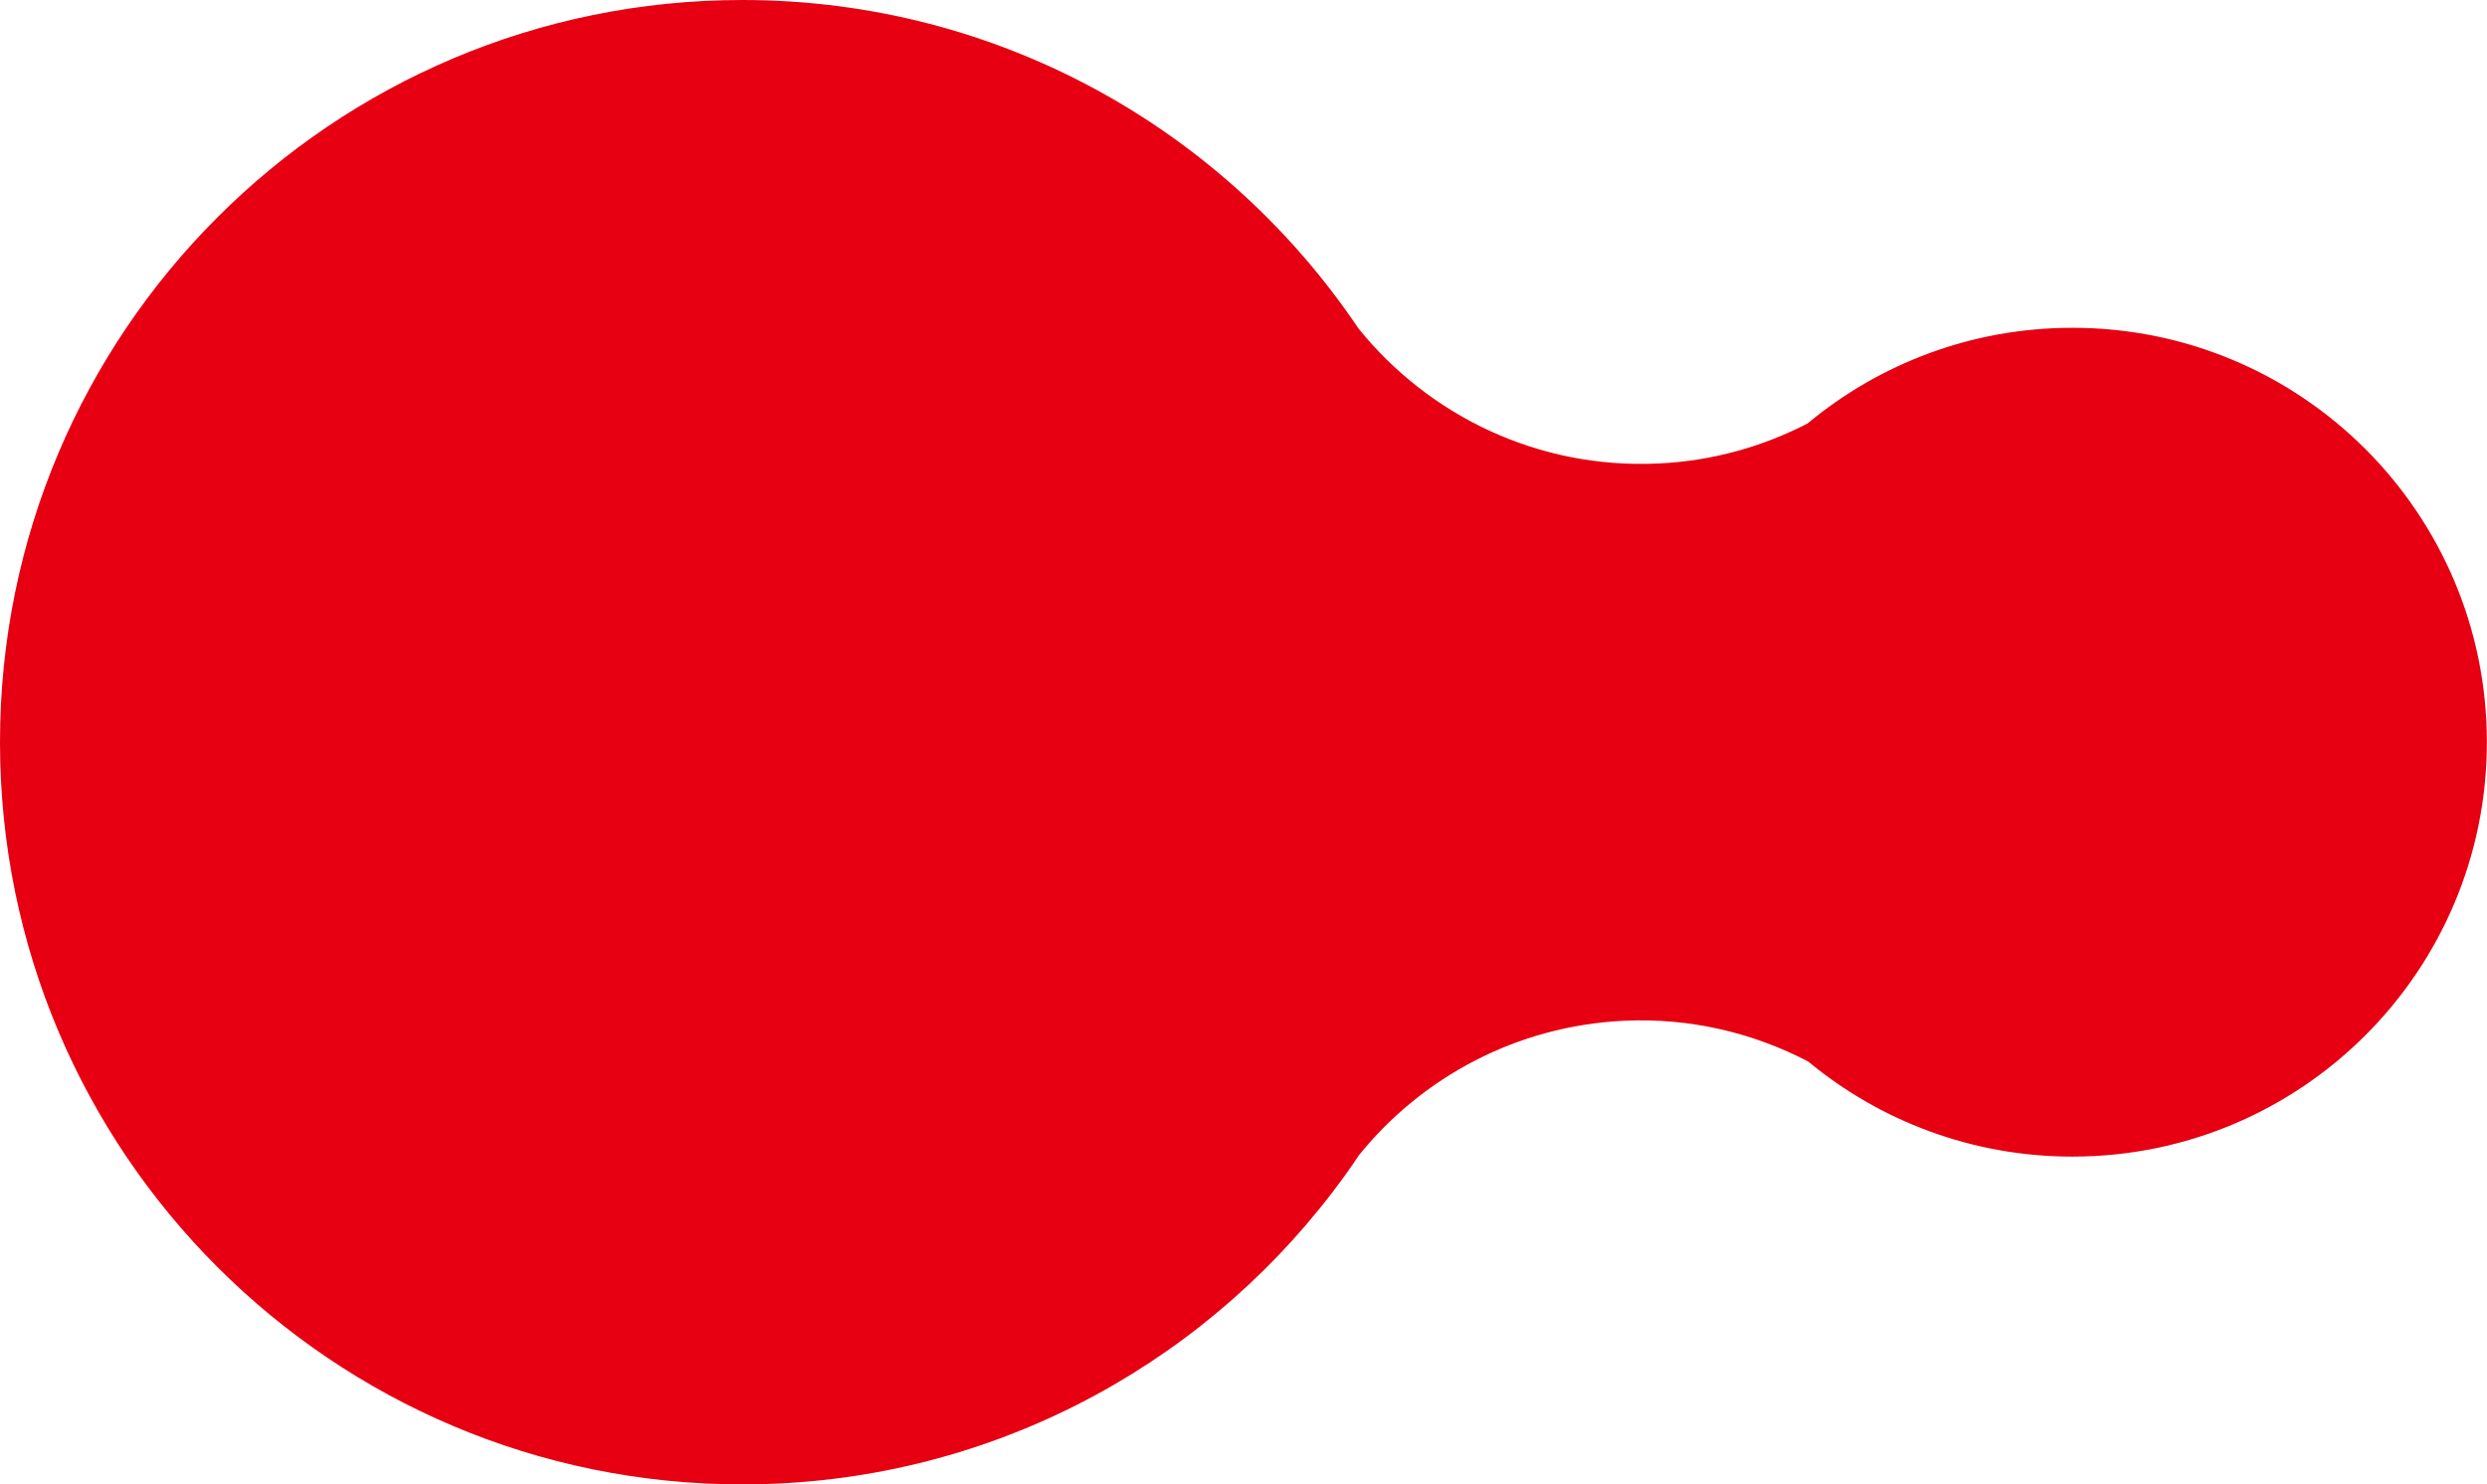 <svg viewBox="0 0 184.87 110.35" xmlns="http://www.w3.org/2000/svg"><path d="m154.06 24.37c-7.49 0-14.35 2.67-19.69 7.11-3.35 1.73-7.1 2.8-11.12 2.98-8.94.42-17.05-3.57-22.27-10.04-9.9-14.73-26.72-24.42-45.8-24.42-30.48 0-55.18 24.7-55.18 55.18s24.7 55.18 55.18 55.18c17.9 0 33.8-8.53 43.88-21.74v.02s.06-.1.09-.14c.65-.85 1.28-1.73 1.87-2.62 4.68-5.78 11.7-9.61 19.7-9.99 4.93-.23 9.61.9 13.69 3.03 5.33 4.41 12.17 7.07 19.64 7.07 17.01 0 30.81-13.79 30.81-30.81s-13.79-30.81-30.81-30.81z" fill="#e60012"/></svg>